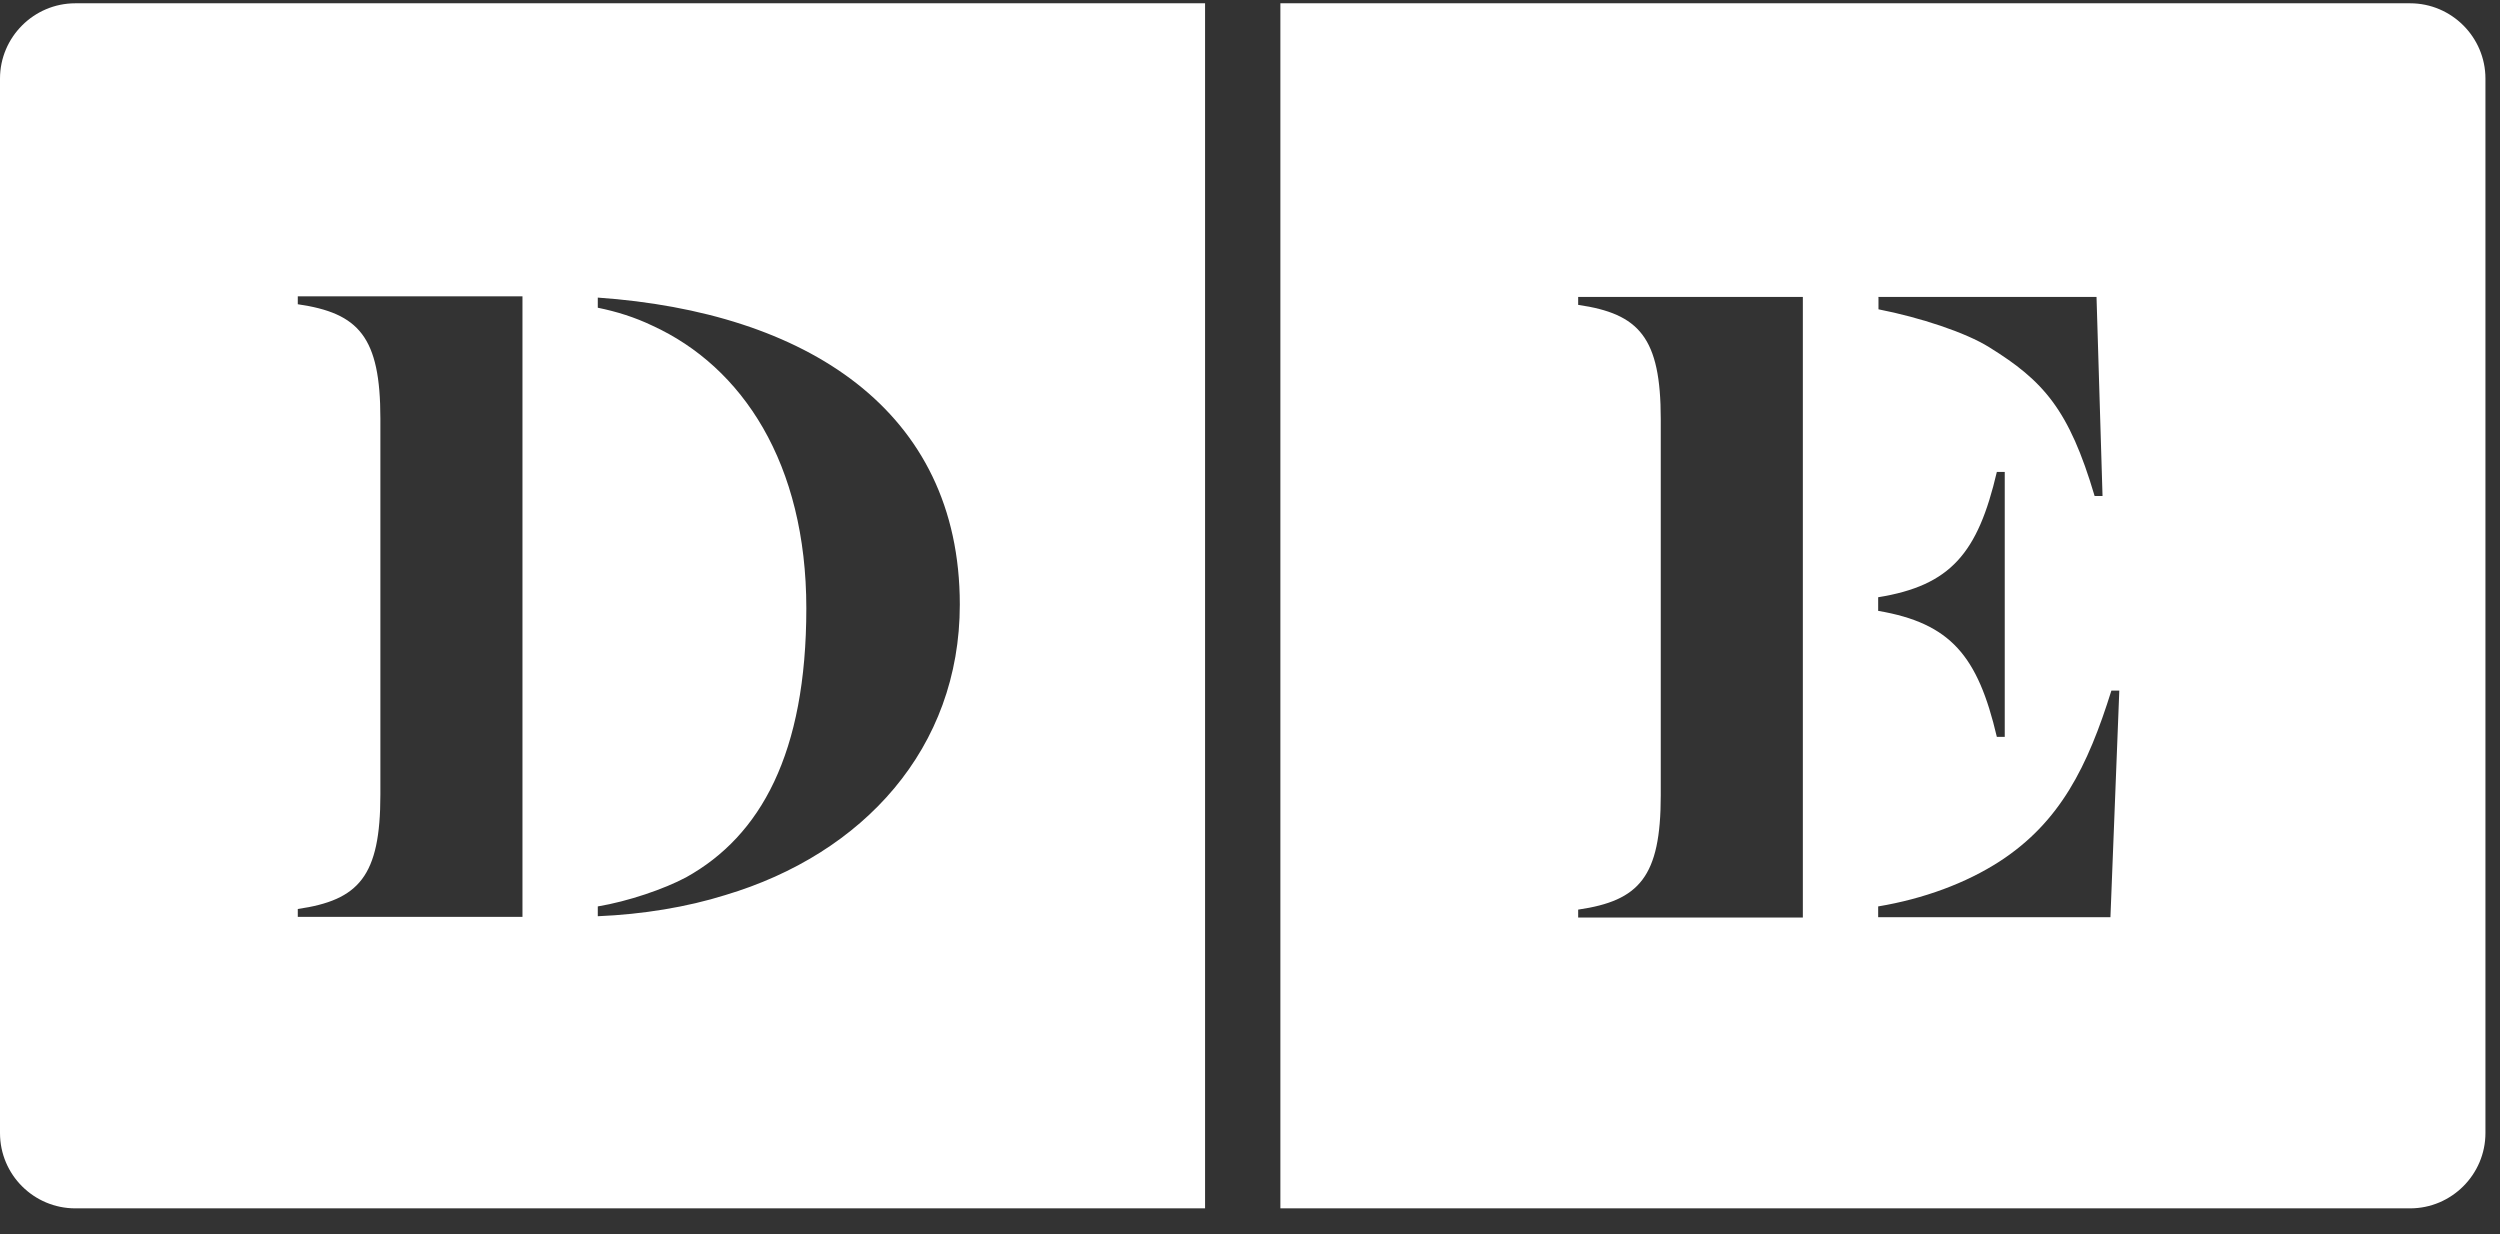 <svg width="79" height="39" viewBox="0 0 79 39" fill="none" xmlns="http://www.w3.org/2000/svg">
<rect x="0" y="0" width="79" height="39" fill="#333333" stroke="none"/>
<path d="M2.38 0.104C1.07 0.104 0 1.174 0 2.484V35.803C0 37.123 1.07 38.184 2.38 38.184H38.08V0.104H2.38ZM16.51 9.614V28.974H9.41V28.724C11.34 28.444 12.02 27.694 12.02 25.113V13.223C12.02 10.643 11.34 9.894 9.41 9.614V9.364H16.51V9.614ZM22.92 28.284C21.71 28.663 20.32 28.893 18.89 28.953V28.643C19.85 28.483 20.99 28.093 21.68 27.724C24.04 26.413 25.48 23.803 25.48 19.224C25.48 14.643 23.46 11.594 20.62 10.293C20.06 10.024 19.48 9.844 18.89 9.724V9.404C25.45 9.864 30.33 12.944 30.33 19.104C30.33 23.643 27.28 26.983 22.92 28.284Z" fill="white"/>
<path d="M76.16 0.104H40.46V38.184H76.16C77.47 38.184 78.54 37.114 78.54 35.803V2.484C78.54 1.174 77.47 0.104 76.16 0.104ZM59.35 9.384H66.25L66.44 15.674H66.19C65.38 12.934 64.57 12.034 62.86 10.973C62.11 10.504 60.68 10.034 59.36 9.774V9.394L59.35 9.384ZM59.35 18.873C61.64 18.503 62.5 17.483 63.1 14.914H63.35V23.284H63.1C62.5 20.724 61.64 19.694 59.35 19.303V18.873ZM56.97 9.404V28.994H49.87V28.744C51.8 28.463 52.48 27.713 52.48 25.134V13.243C52.48 10.664 51.8 9.914 49.87 9.634V9.384H56.97V9.404ZM66.68 28.983H59.35V28.643C60.78 28.404 62.12 27.913 63.2 27.213C65.1 25.974 65.97 24.224 66.72 21.823H66.97L66.69 28.983H66.68Z" fill="white"/>
</svg>
